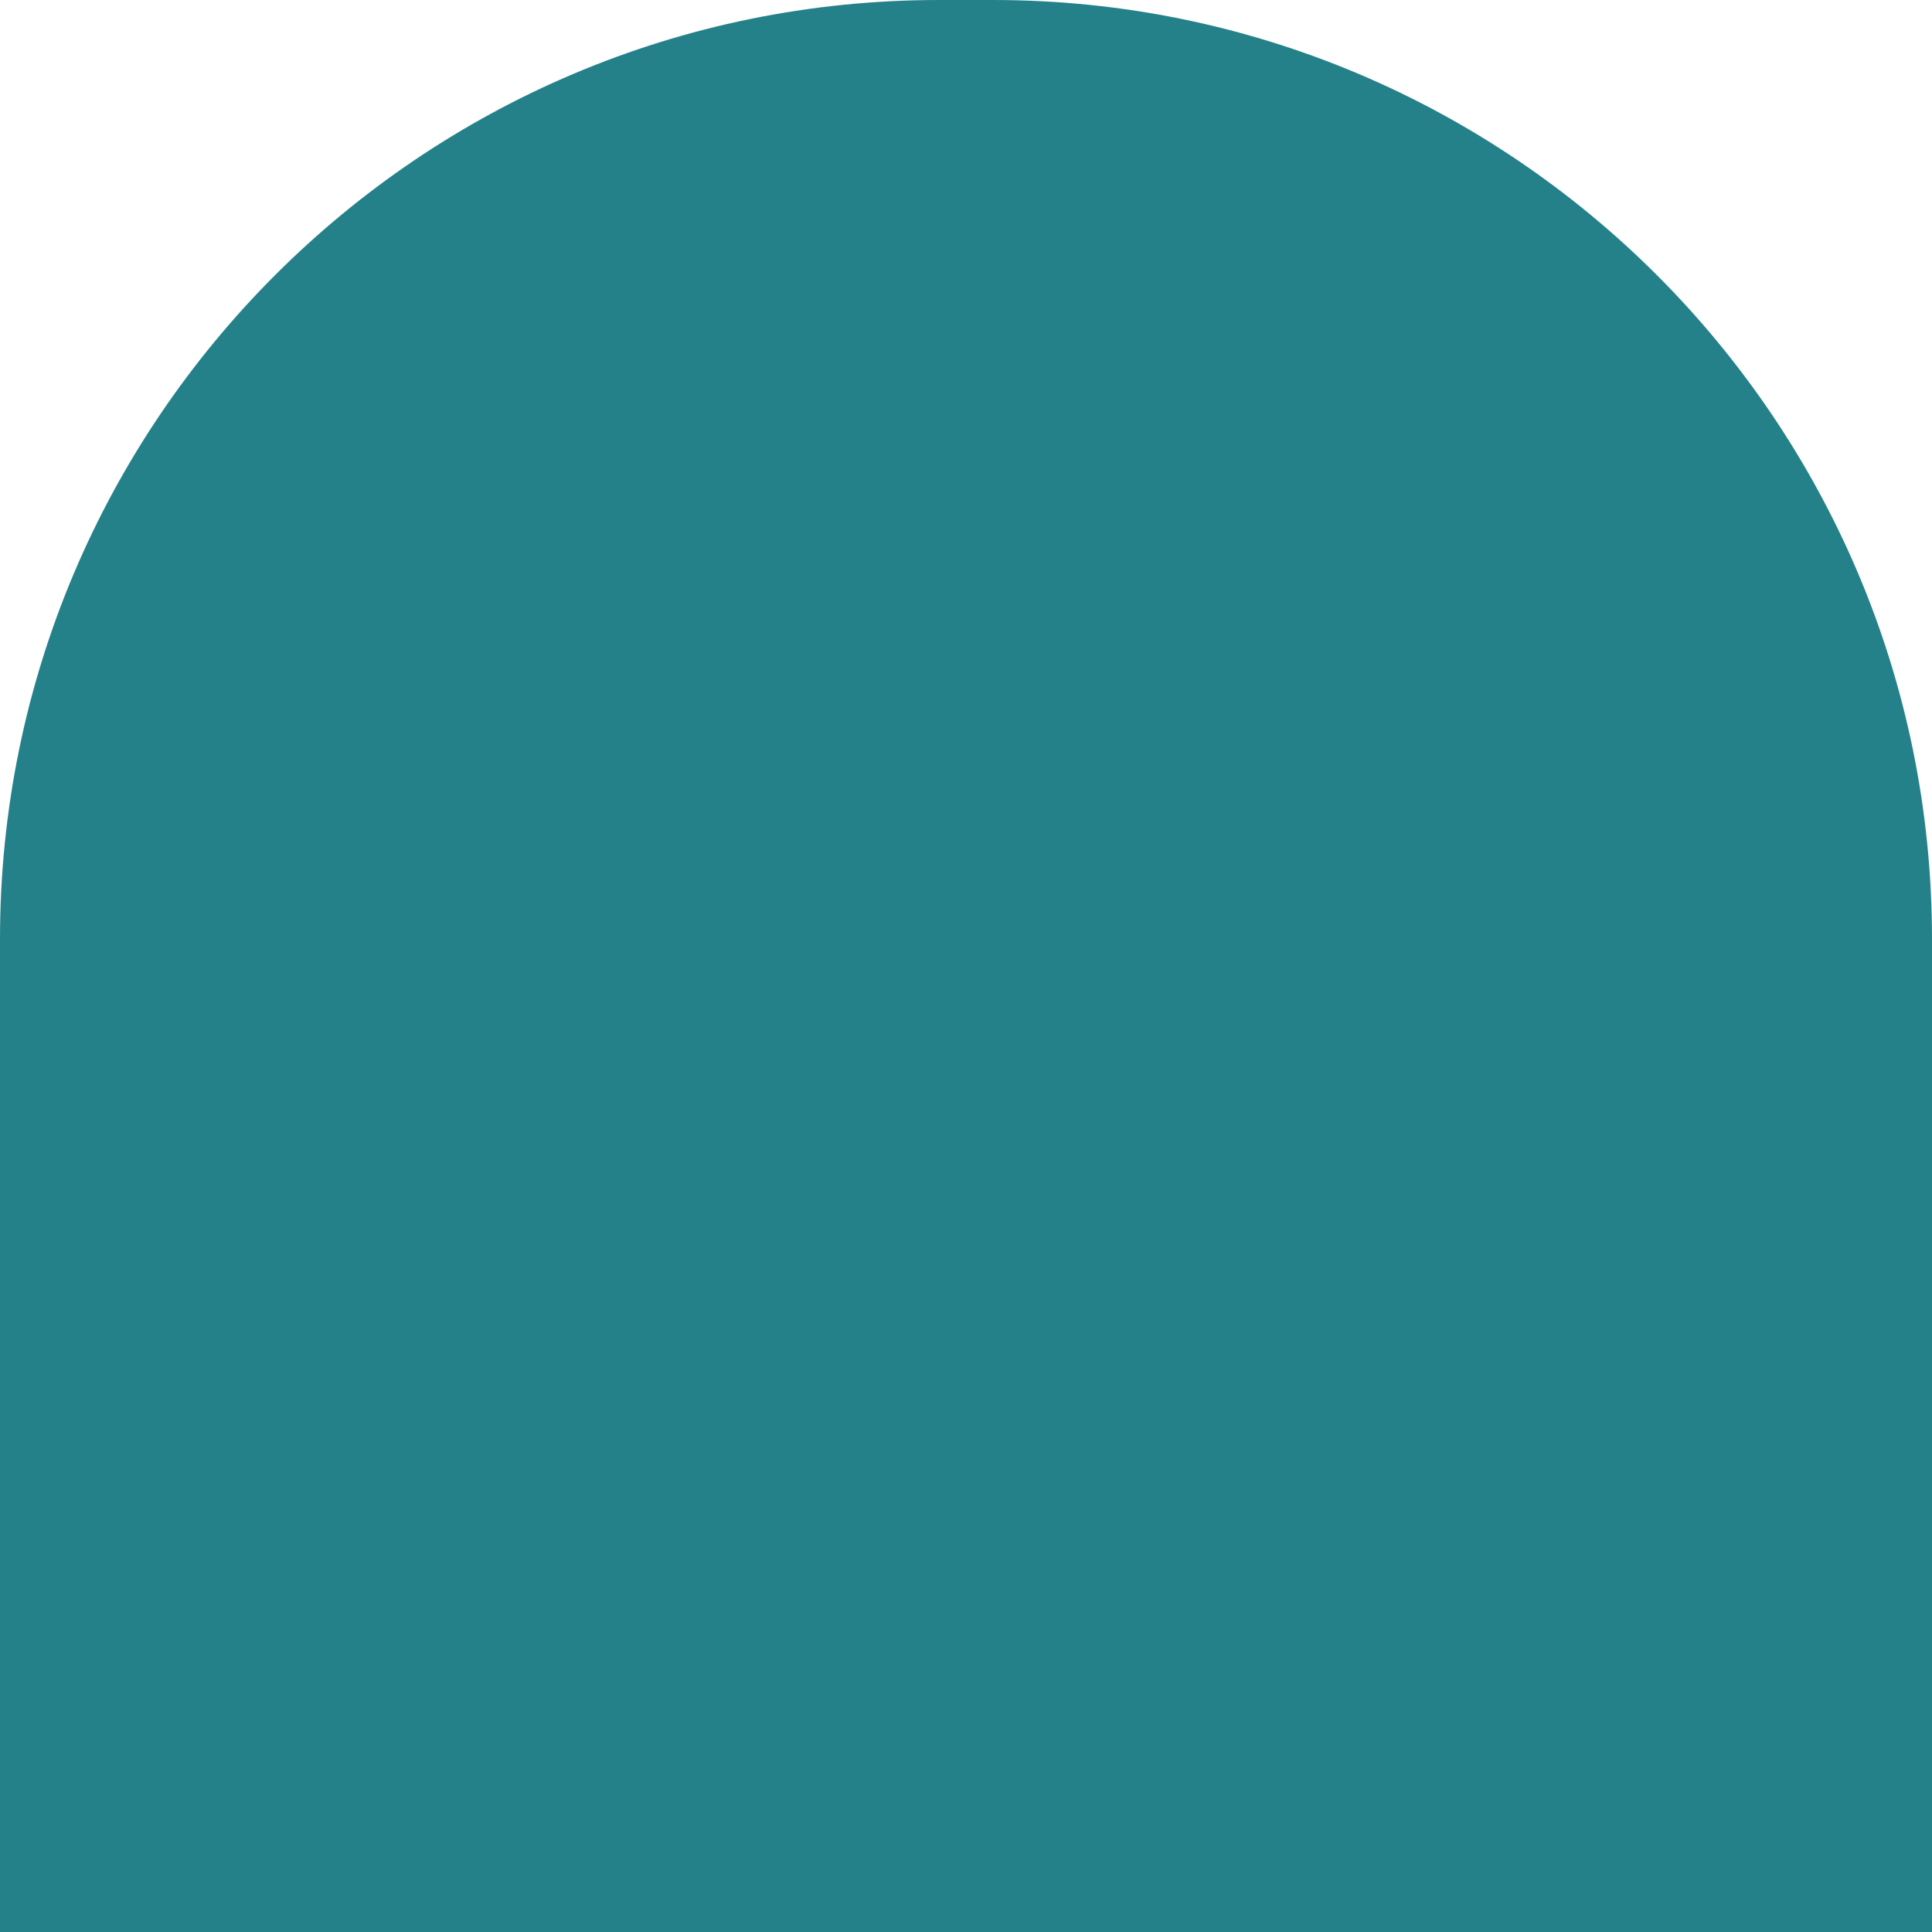 <svg xmlns="http://www.w3.org/2000/svg" id="uuid-39d7be70-254a-4026-9720-a4e864bdee14" width="411.59" height="411.59" viewBox="0 0 411.59 411.59"><defs><style>.uuid-8170e178-95db-4646-83b3-d632cf814ad1{fill:#258189;}</style></defs><path class="uuid-8170e178-95db-4646-83b3-d632cf814ad1" d="m200,0h11.59C321.97,0,411.59,89.62,411.59,200v211.59H0v-211.59C0,89.62,89.62,0,200,0Z"></path></svg>